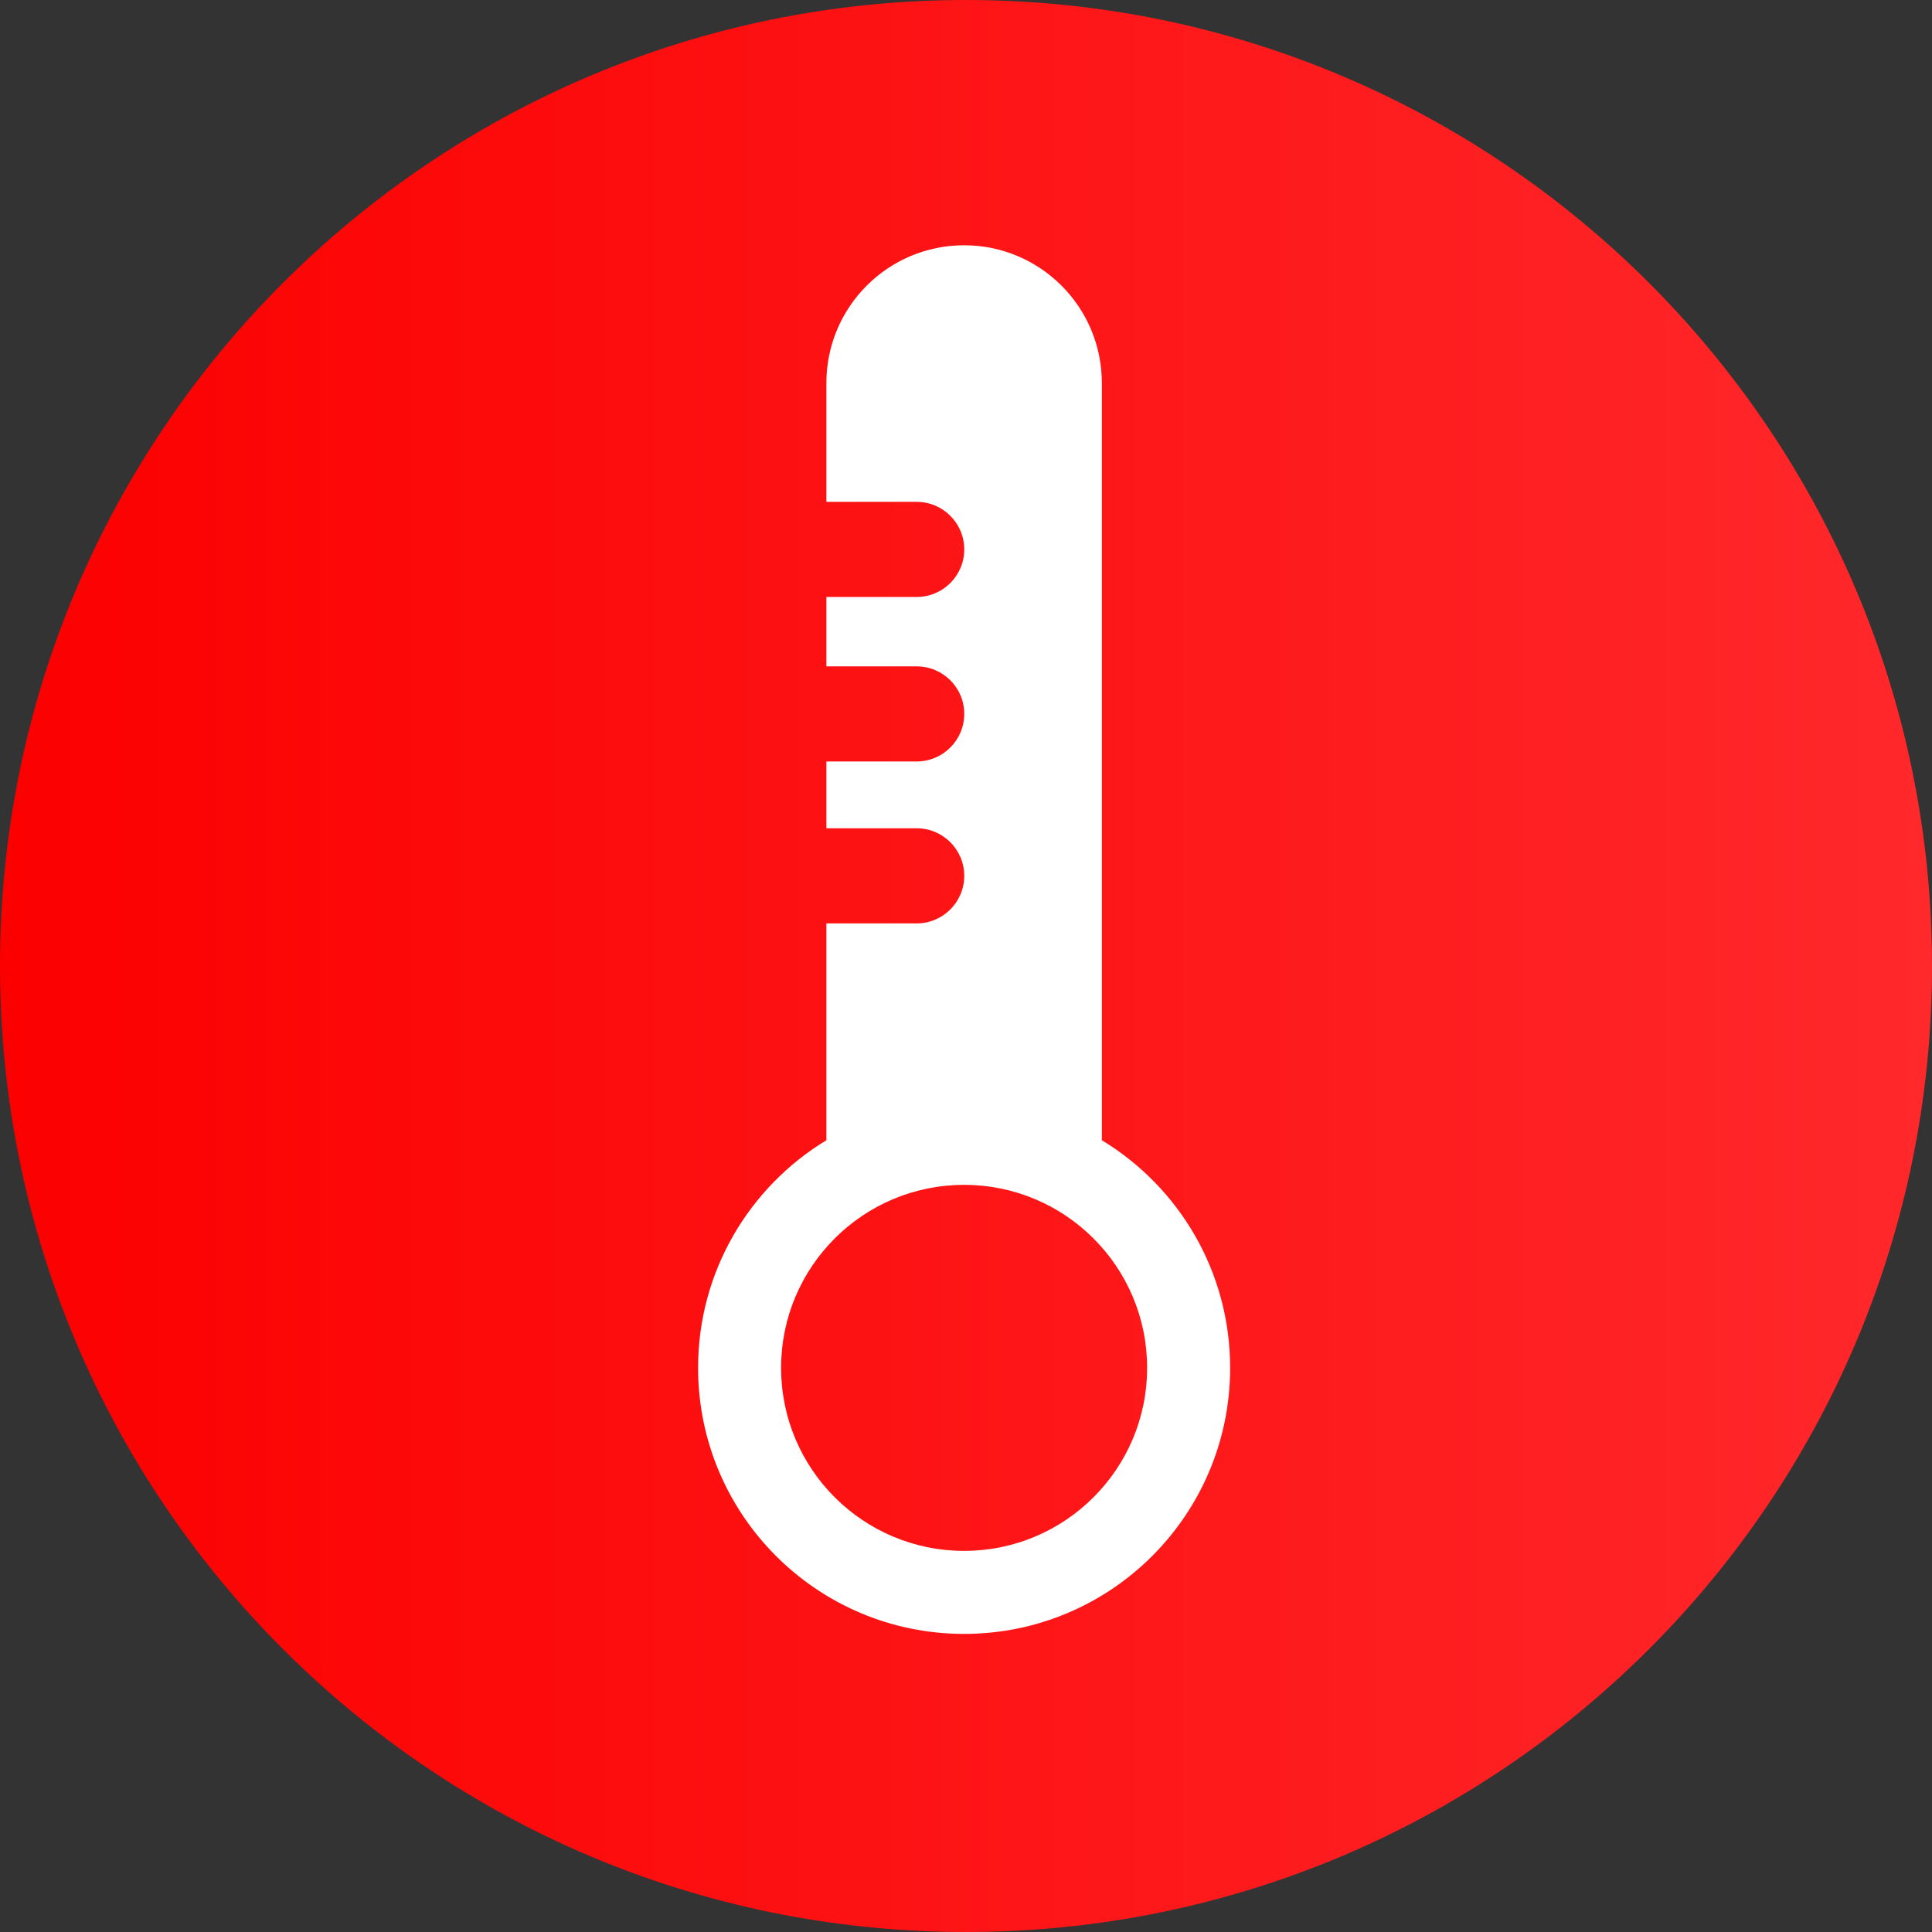 <?xml version="1.0" encoding="UTF-8"?>
<!-- Generated by Pixelmator Pro 3.4.3 -->
<svg width="512" height="512" viewBox="0 0 512 512" xmlns="http://www.w3.org/2000/svg">
    <rect x="0" y="0" width="512" height="512" fill="#333333" stroke="none"/>
    <linearGradient id="linearGradient1" x1="0" y1="256" x2="512" y2="256" gradientUnits="userSpaceOnUse">
        <stop offset="0" stop-color="#fc0000" stop-opacity="1"/>
        <stop offset="1" stop-color="#ff282b" stop-opacity="1"/>
    </linearGradient>
    <path id="Ellipse" fill="url(#linearGradient1)" fill-rule="evenodd" stroke="none" d="M 512 256 C 512 114.615 397.385 0 256 0 C 114.615 0 0 114.615 0 256 C 0 397.385 114.615 512 256 512 C 397.385 512 512 397.385 512 256 Z"/>
    <path id="path1" fill="#ffffff" fill-rule="evenodd" stroke="none" d="M 255.5 433 C 216.564 433 185 401.436 185 362.5 C 185 336.925 198.619 314.532 219 302.174 L 219 244.707 L 242.934 244.707 C 249.893 244.707 255.535 239.065 255.535 232.105 C 255.535 225.146 249.893 219.504 242.934 219.504 L 219 219.504 L 219 201.795 L 242.934 201.795 C 249.893 201.795 255.535 196.153 255.535 189.193 C 255.535 182.234 249.893 176.592 242.934 176.592 L 219 176.592 L 219 158.201 L 242.934 158.201 C 249.893 158.201 255.535 152.561 255.535 145.602 C 255.535 138.642 249.893 133 242.934 133 L 219 133 L 219 101.5 C 219 81.342 235.342 65 255.5 65 C 275.658 65 292 81.342 292 101.5 L 292 302.174 C 312.381 314.532 326 336.925 326 362.5 C 326 401.436 294.436 433 255.5 433 Z M 255.5 411 C 282.286 411 304 389.286 304 362.5 C 304 335.714 282.286 314 255.5 314 C 228.714 314 207 335.714 207 362.5 C 207 389.286 228.714 411 255.5 411 Z"/>
</svg>
